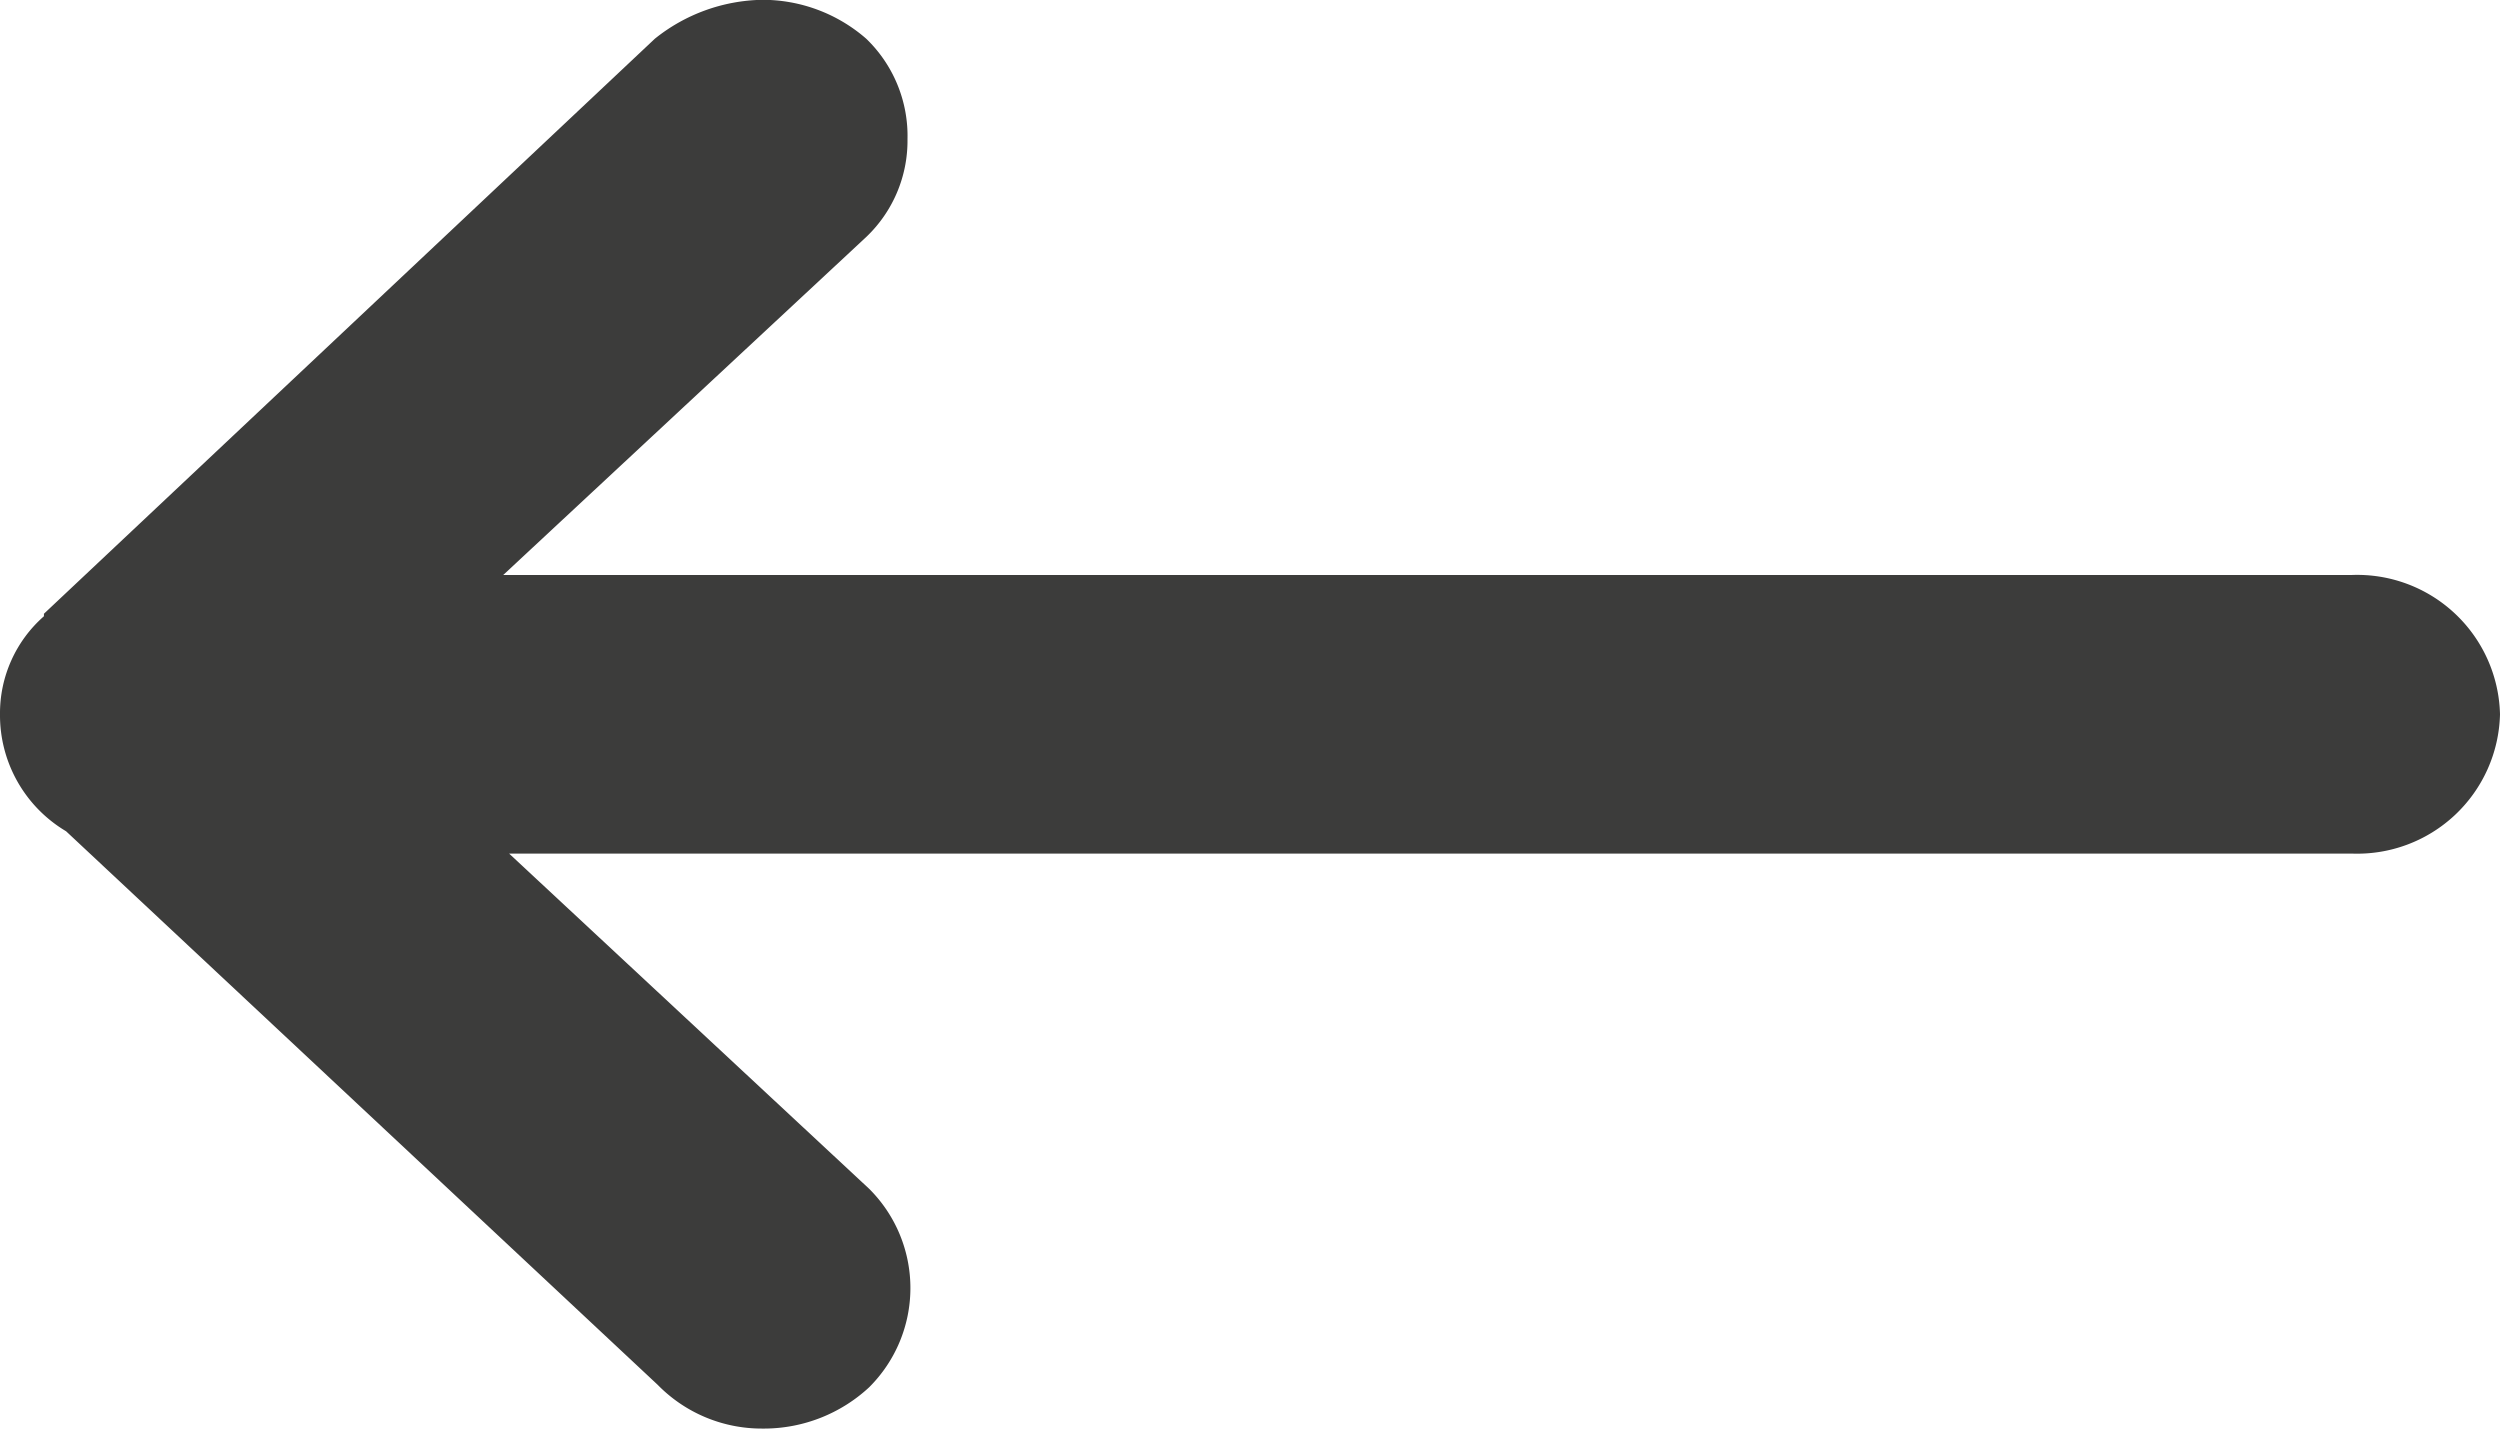 <svg xmlns="http://www.w3.org/2000/svg" xmlns:xlink="http://www.w3.org/1999/xlink" width="14" height="8" viewBox="0 0 14 8">
  <defs>
    <clipPath id="clip-path">
      <path id="Clip_2" data-name="Clip 2" d="M0,0H14V8H0Z" fill="none"/>
    </clipPath>
  </defs>
  <g id="Group_3" data-name="Group 3" transform="translate(14 8) rotate(-180)" clip-path="url(#clip-path)">
    <path id="Fill_1" data-name="Fill 1" d="M14,4a.723.723,0,0,1-.246.549v.014l-3.421,3.22a.987.987,0,0,1-.6.218.883.883,0,0,1-.584-.218.756.756,0,0,1-.231-.563.744.744,0,0,1,.231-.547l2.033-1.893H.832A.8.8,0,0,1,0,4a.8.8,0,0,1,.832-.78H11.149L9.133,1.343a.784.784,0,0,1,0-1.112A.867.867,0,0,1,9.718,0h.014a.815.815,0,0,1,.585.245l3.313,3.1A.756.756,0,0,1,14,4" fill="#3c3c3b"/>
  </g>
</svg>
